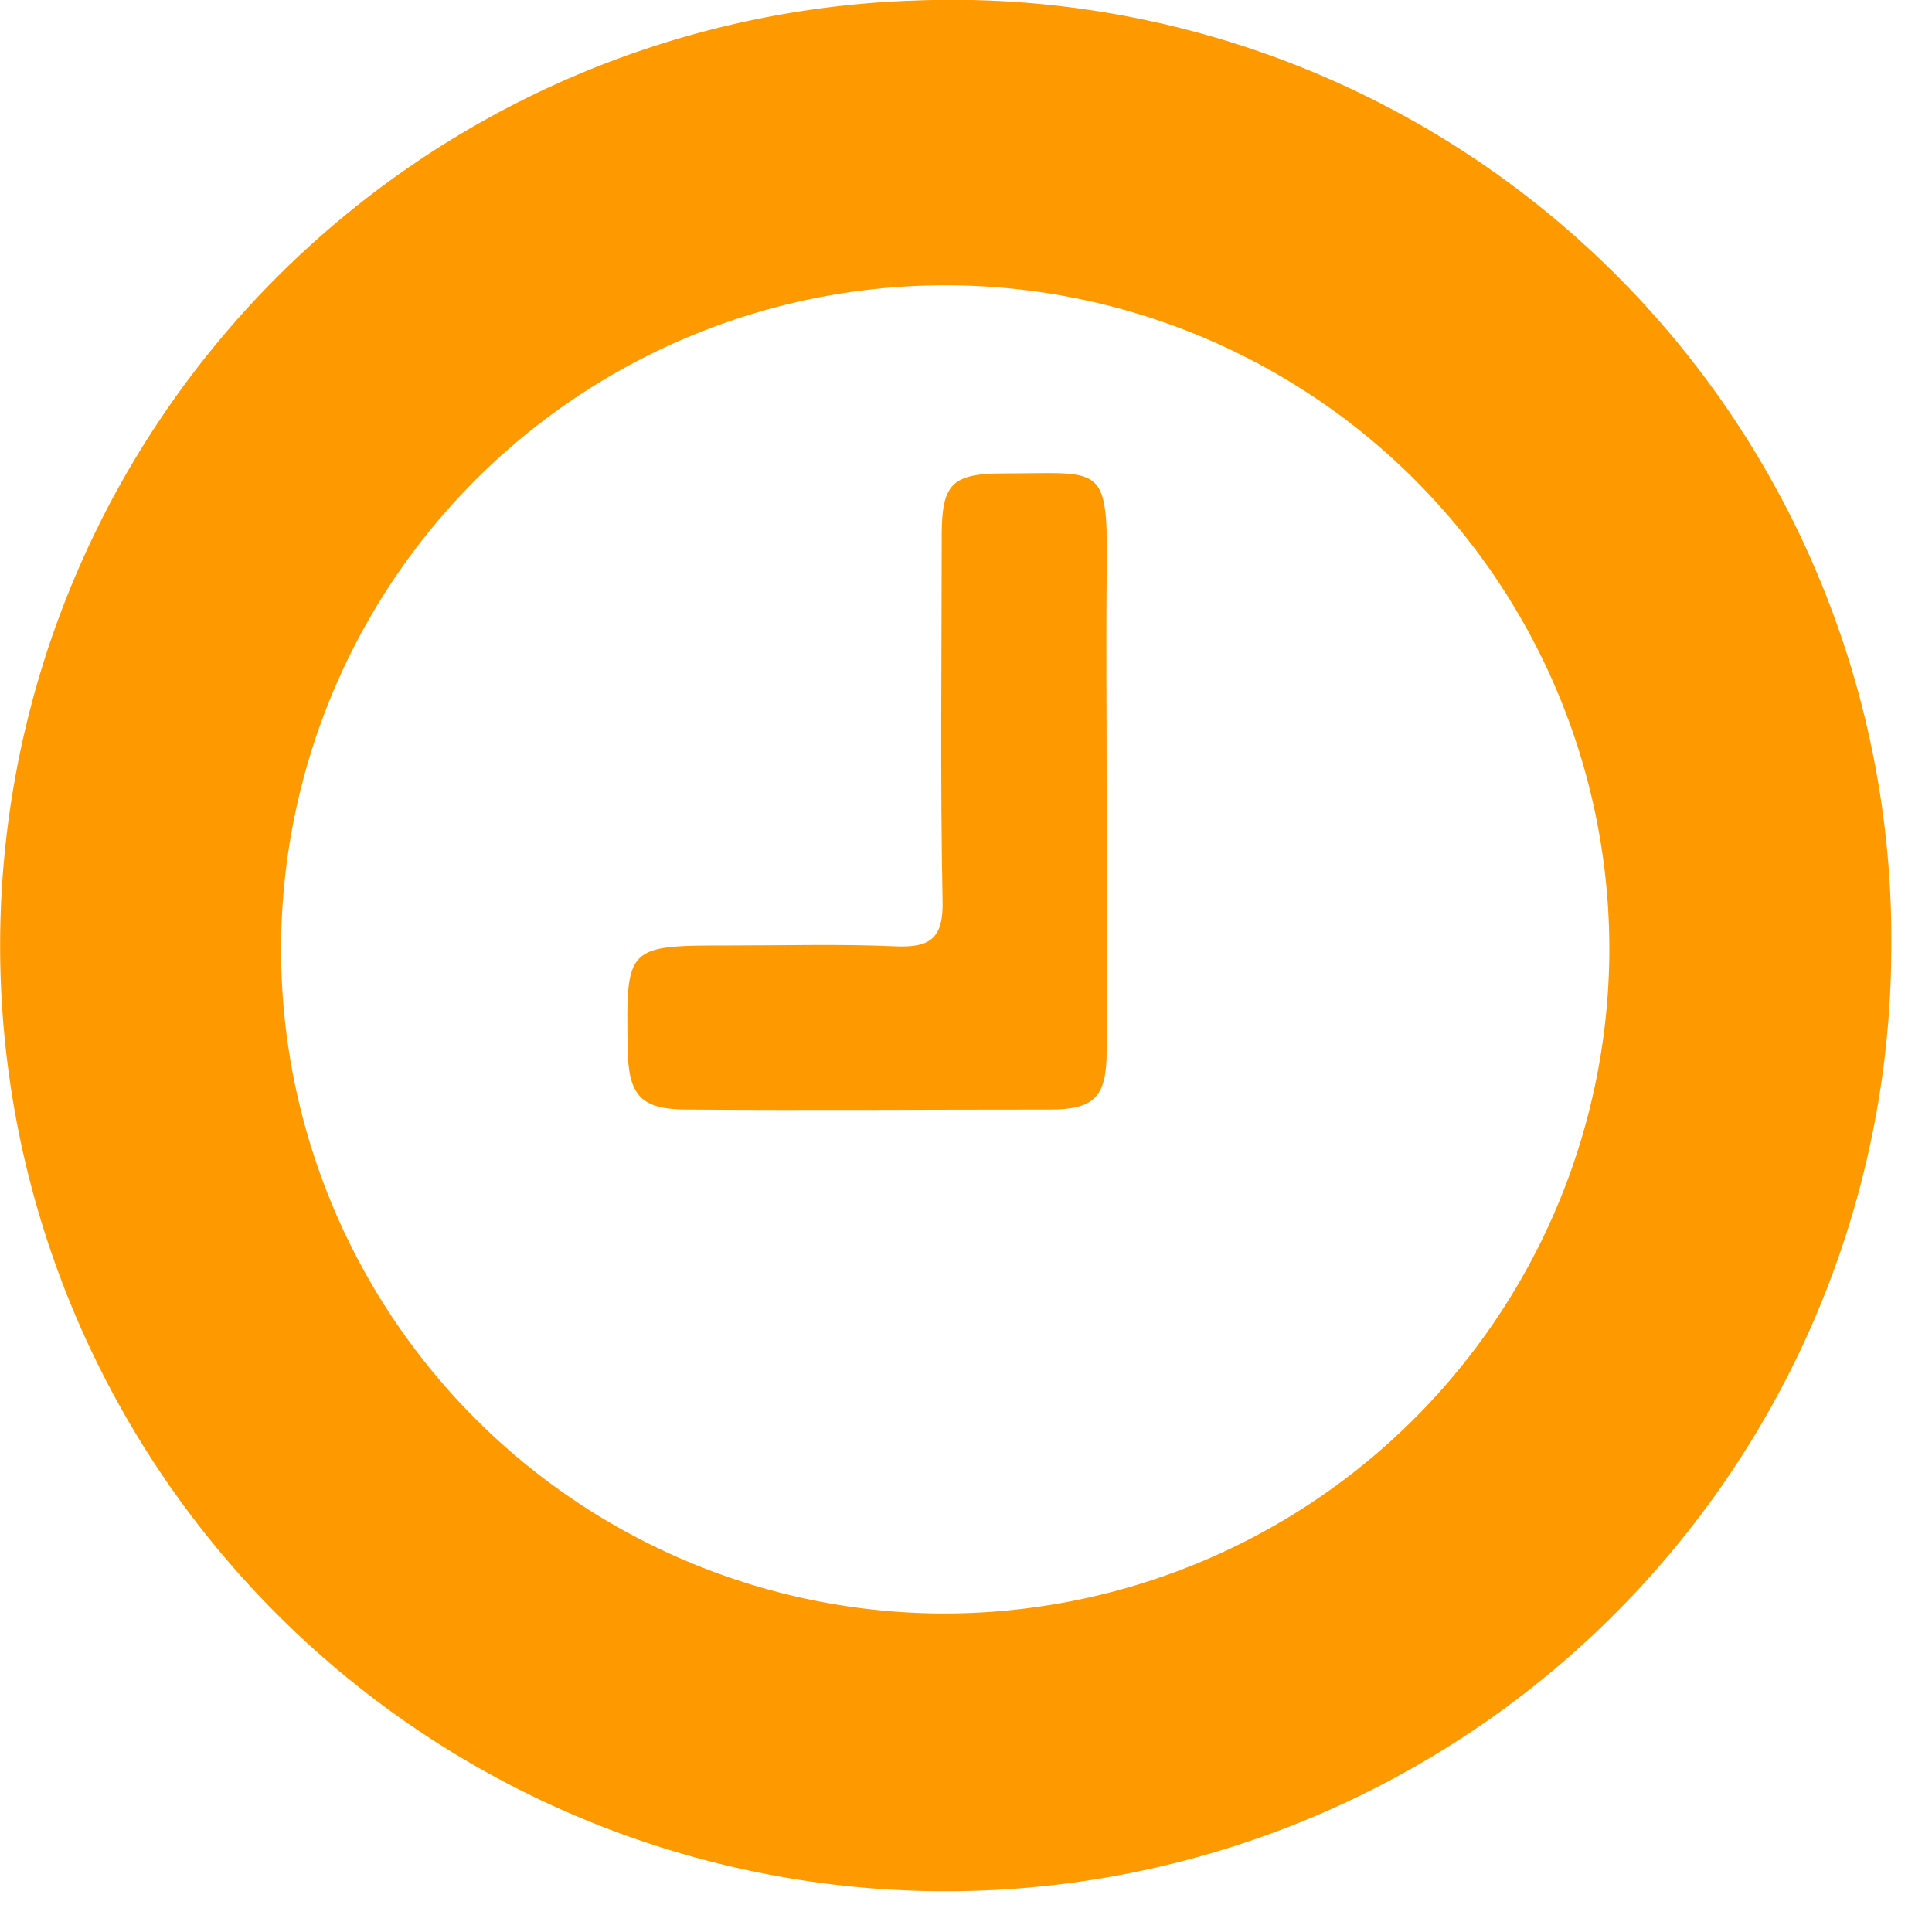 <svg xmlns="http://www.w3.org/2000/svg" width="16" height="16" viewBox="0 0 16 16">
  <g id="Grupo_6206" data-name="Grupo 6206" transform="translate(-10719 14729)">
    <rect id="Rectángulo_3787" data-name="Rectángulo 3787" width="16" height="16" transform="translate(10719 -14729)" fill="none"/>
    <g id="clock" transform="translate(10719 -14729)">
      <path id="Trazado_21" data-name="Trazado 21" d="M95.763,78.7a7.831,7.831,0,1,1-8.1-7.87A7.781,7.781,0,0,1,95.763,78.7Zm-2.335-.013a5.5,5.5,0,1,0-5.574,5.5A5.512,5.512,0,0,0,93.428,78.687Z" transform="translate(-80.1 -70.825)" fill="#f90"/>
      <path id="Trazado_22" data-name="Trazado 22" d="M163.929,133.686v2.146c0,.384-.1.488-.475.488-1,0-1.99.007-2.992,0-.39,0-.494-.111-.5-.507-.013-.852-.013-.852.852-.852.455,0,.911-.013,1.366.007.286.013.4-.065.39-.384-.02-1.008-.007-2.016-.007-3.018,0-.429.085-.514.514-.514.826,0,.865-.1.852.846C163.923,132.5,163.929,133.094,163.929,133.686Z" transform="translate(-154.764 -127.131)" fill="#f90"/>
    </g>
  </g>
</svg>
